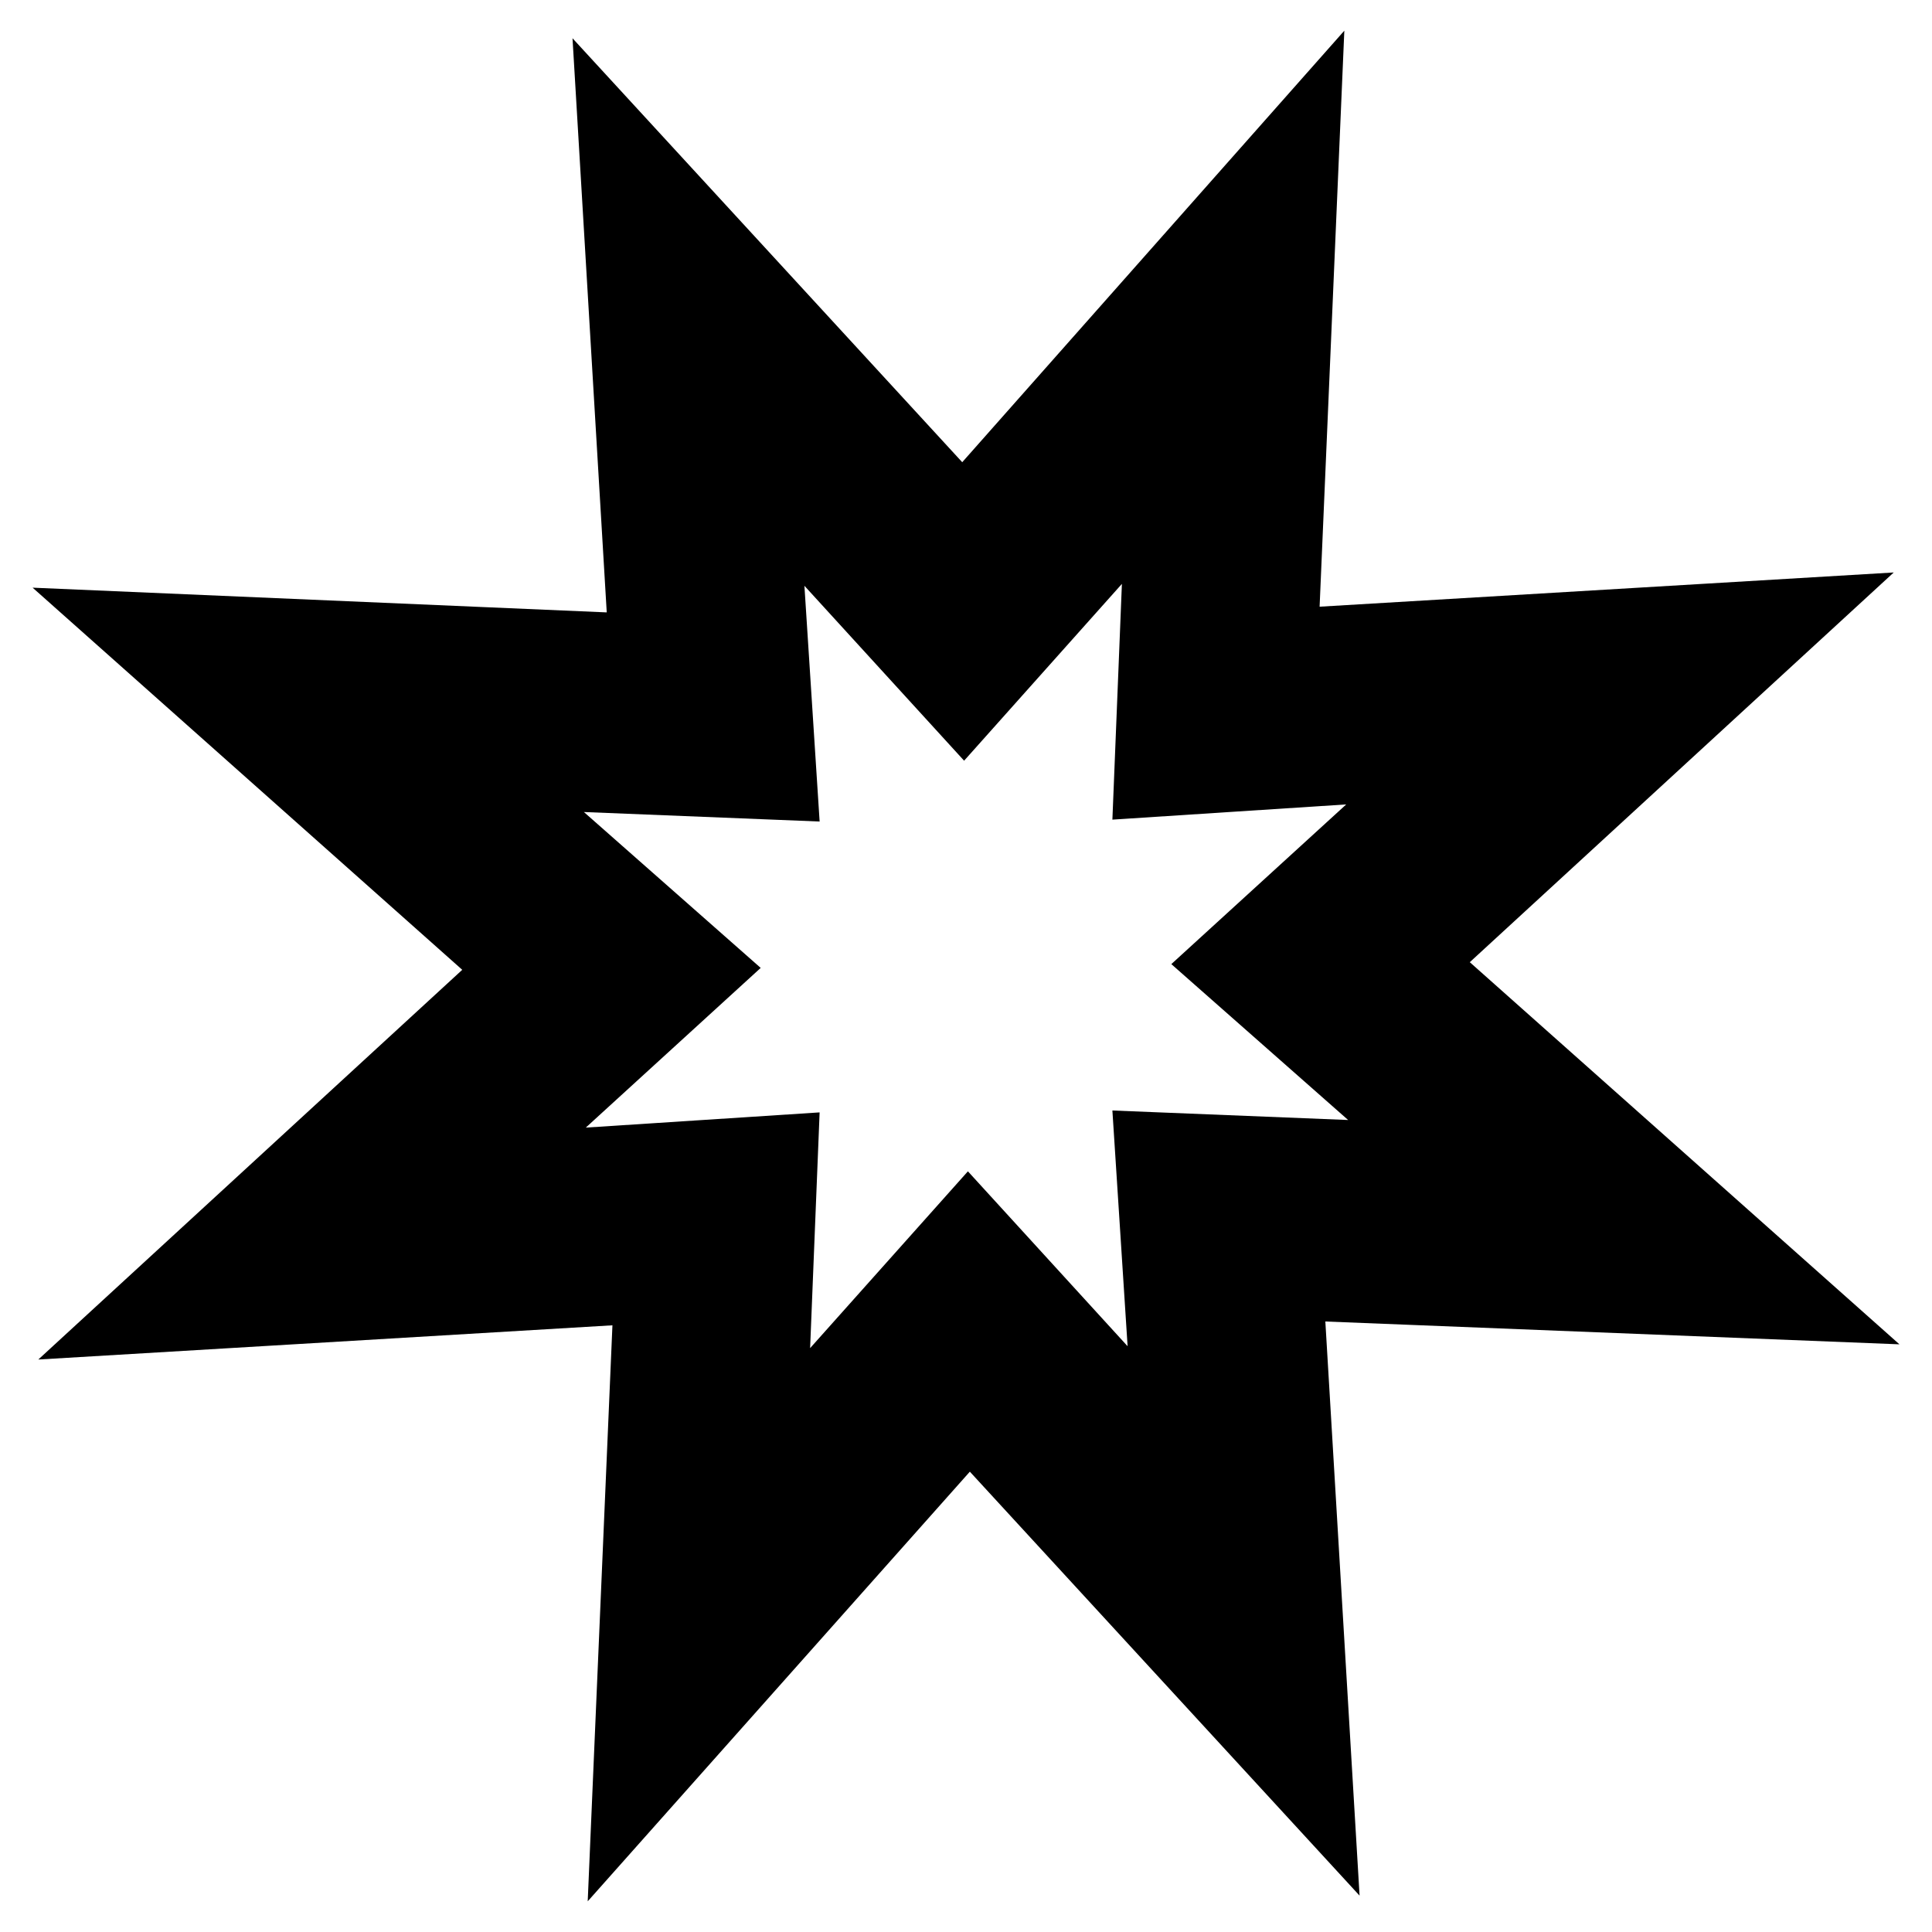 <?xml version="1.0" encoding="UTF-8"?>
<!-- The Best Svg Icon site in the world: iconSvg.co, Visit us! https://iconsvg.co -->
<svg fill="#000000" width="800px" height="800px" version="1.1" viewBox="144 144 512 512" xmlns="http://www.w3.org/2000/svg">
 <path d="m647.37 500.26-113.86-101.27 112.35-103.28-152.15 9.07 6.551-152.65-101.26 114.36-103.28-112.35 9.07 152.15-152.15-6.551 113.86 101.27-112.35 103.28 152.15-9.07-6.551 152.65 101.27-113.86 103.28 112.35-9.07-152.15zm-288.68 1.008 2.519-62.473-61.969 4.031 46.352-42.32-46.855-41.312 62.473 2.519-4.031-62.473 42.32 46.352 41.816-46.855-2.519 62.473 61.969-4.031-46.352 42.32 46.855 41.312-62.473-2.519 4.031 62.473-42.32-46.352z"/>
</svg>
